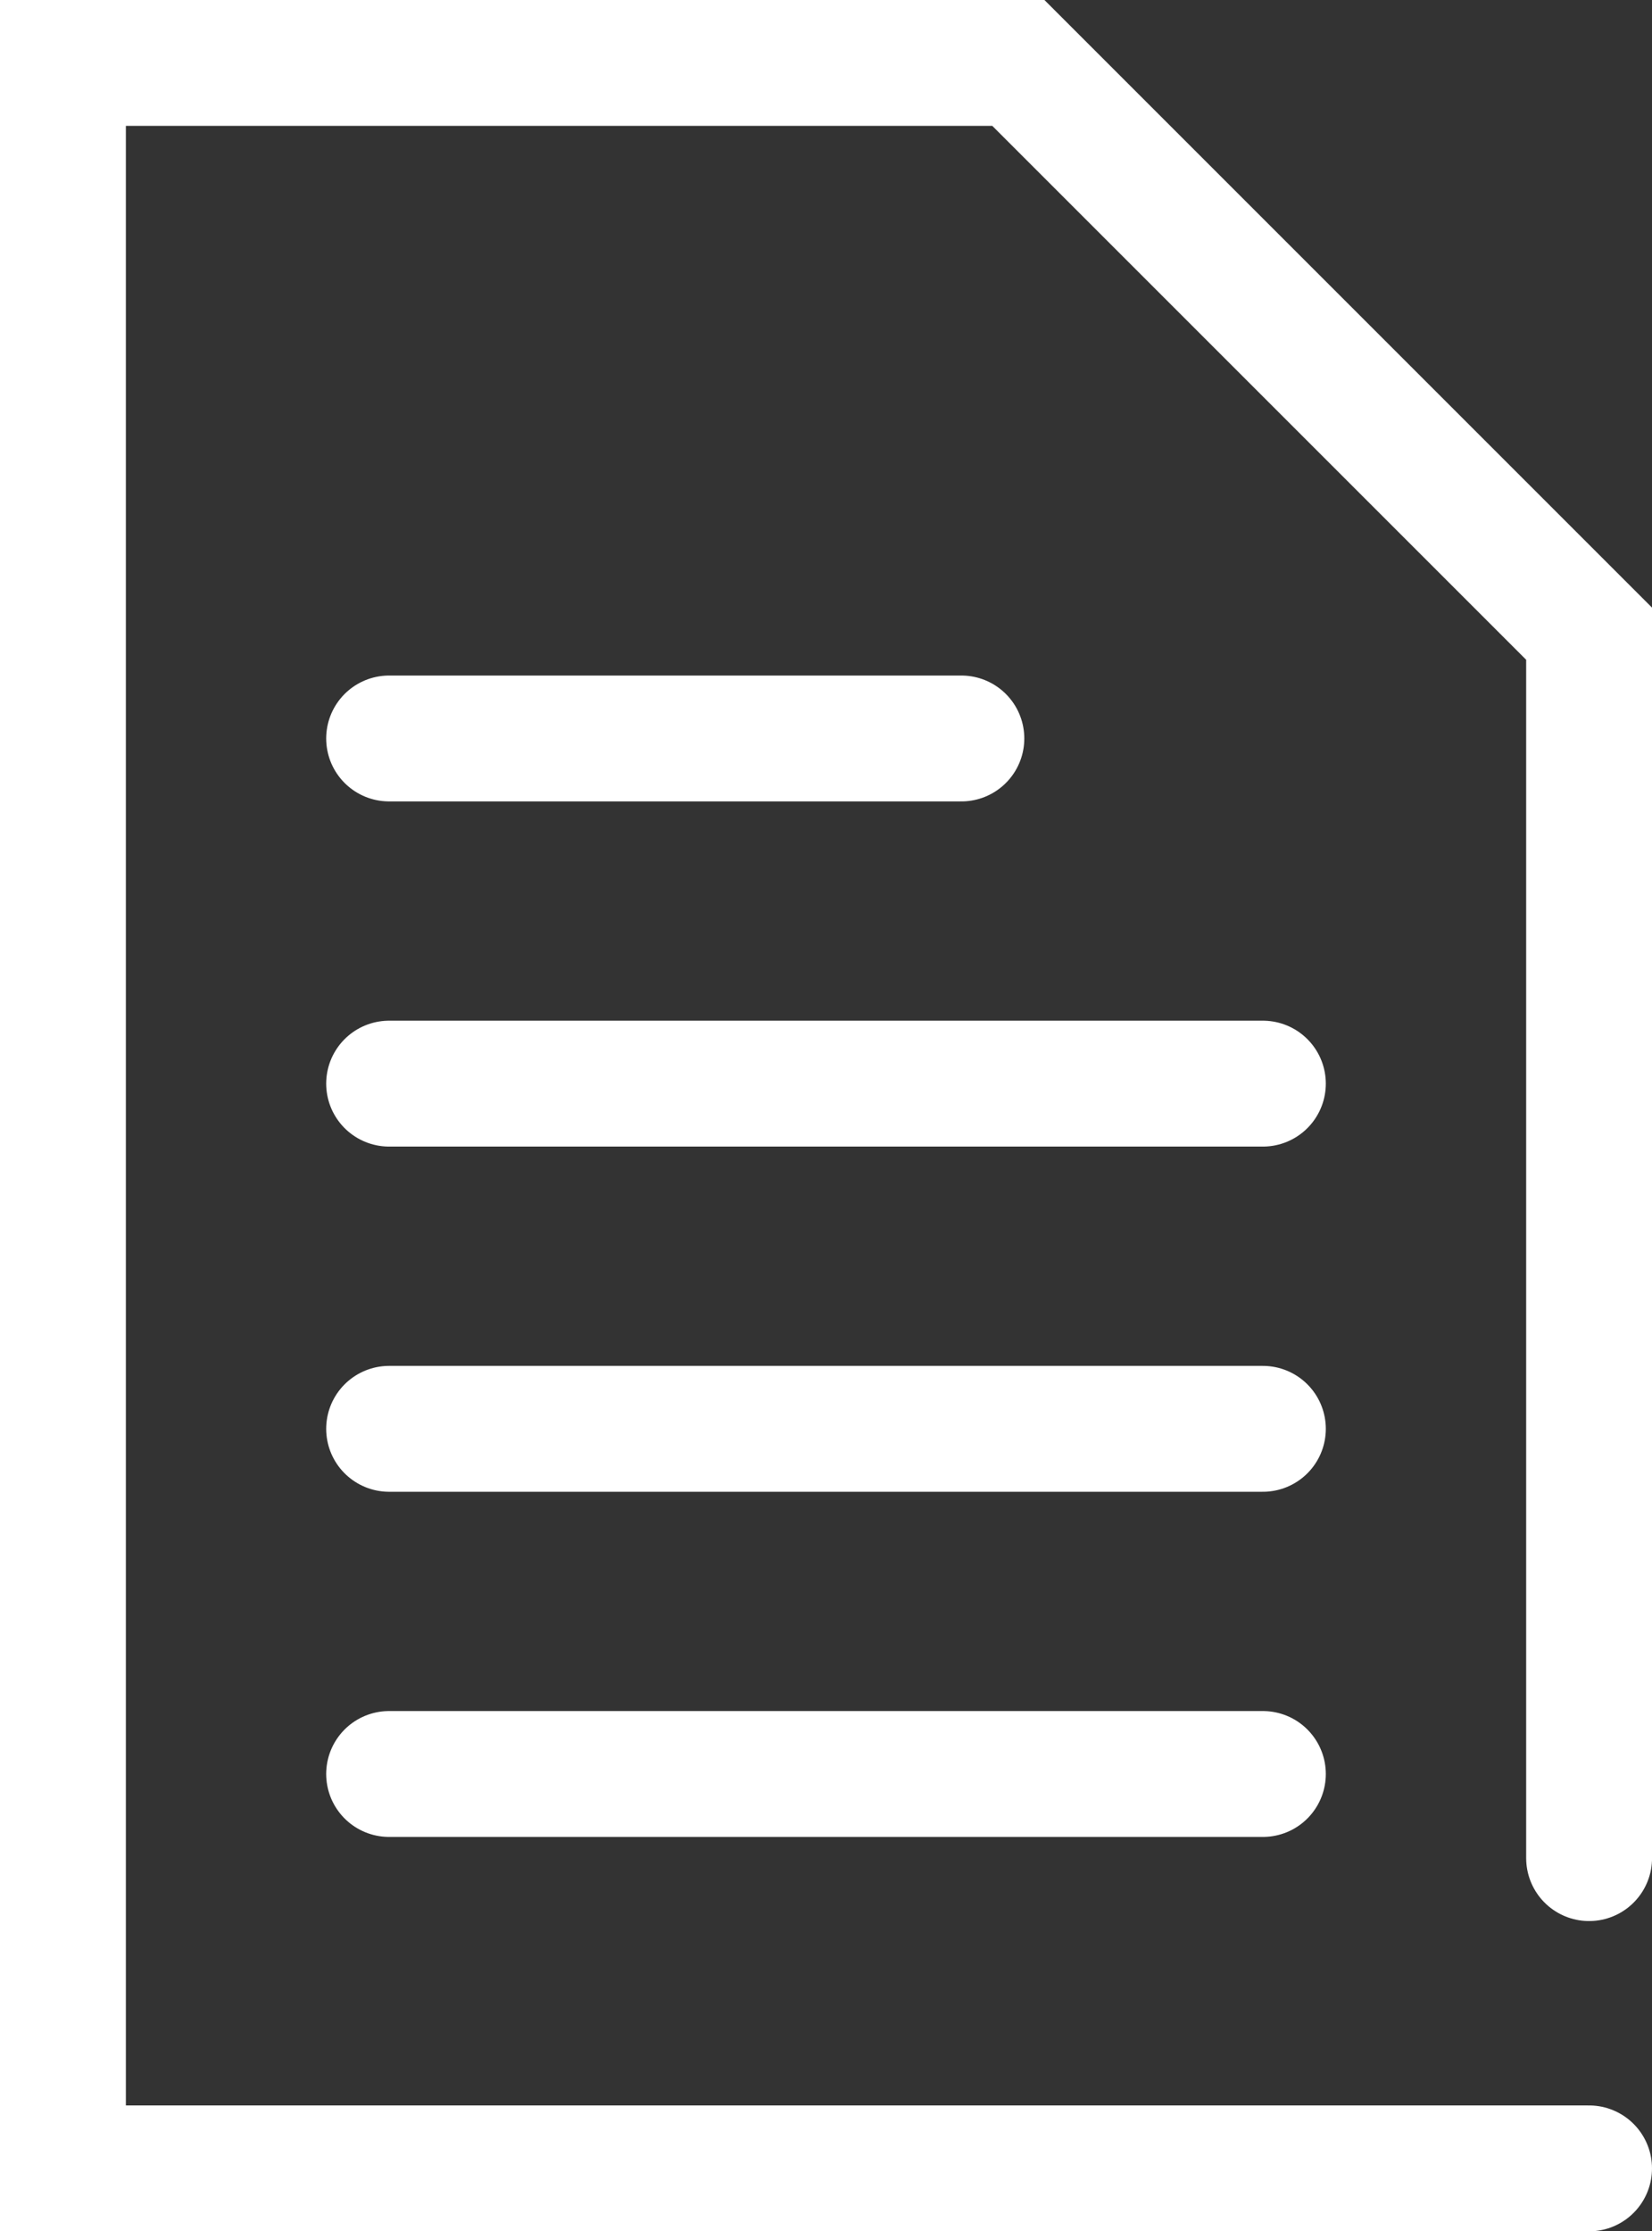 <svg xmlns="http://www.w3.org/2000/svg" width="45.936" height="62.041" viewBox="0 0 45.936 62.041">
  <rect x="0" y="0" width="45.936" height="62.041" fill="#333333" stroke="none"/>
  <g id="Icon_Se_za_Fakturi" data-name="Icon_Se za Fakturi" transform="translate(-584.532 -865.009)">
    <path id="Path_6" data-name="Path 6" d="M628.718,925.3H586.282V866.759h26.567l15.87,15.87v34.044" fill="none" stroke="#fff" stroke-linecap="round" stroke-miterlimit="10" stroke-width="3.5"/>
    <line id="Line_3" data-name="Line 3" x2="15.912" transform="translate(595.352 885.542)" fill="none" stroke="#fff" stroke-linecap="round" stroke-miterlimit="10" stroke-width="3.5"/>
    <line id="Line_4" data-name="Line 4" x2="24.296" transform="translate(595.352 895.139)" fill="none" stroke="#fff" stroke-linecap="round" stroke-miterlimit="10" stroke-width="3.5"/>
    <line id="Line_5" data-name="Line 5" x2="24.296" transform="translate(595.352 904.737)" fill="none" stroke="#fff" stroke-linecap="round" stroke-miterlimit="10" stroke-width="3.5"/>
    <line id="Line_6" data-name="Line 6" x2="24.296" transform="translate(595.352 914.334)" fill="none" stroke="#fff" stroke-linecap="round" stroke-miterlimit="10" stroke-width="3.5"/>
  </g>
</svg>
